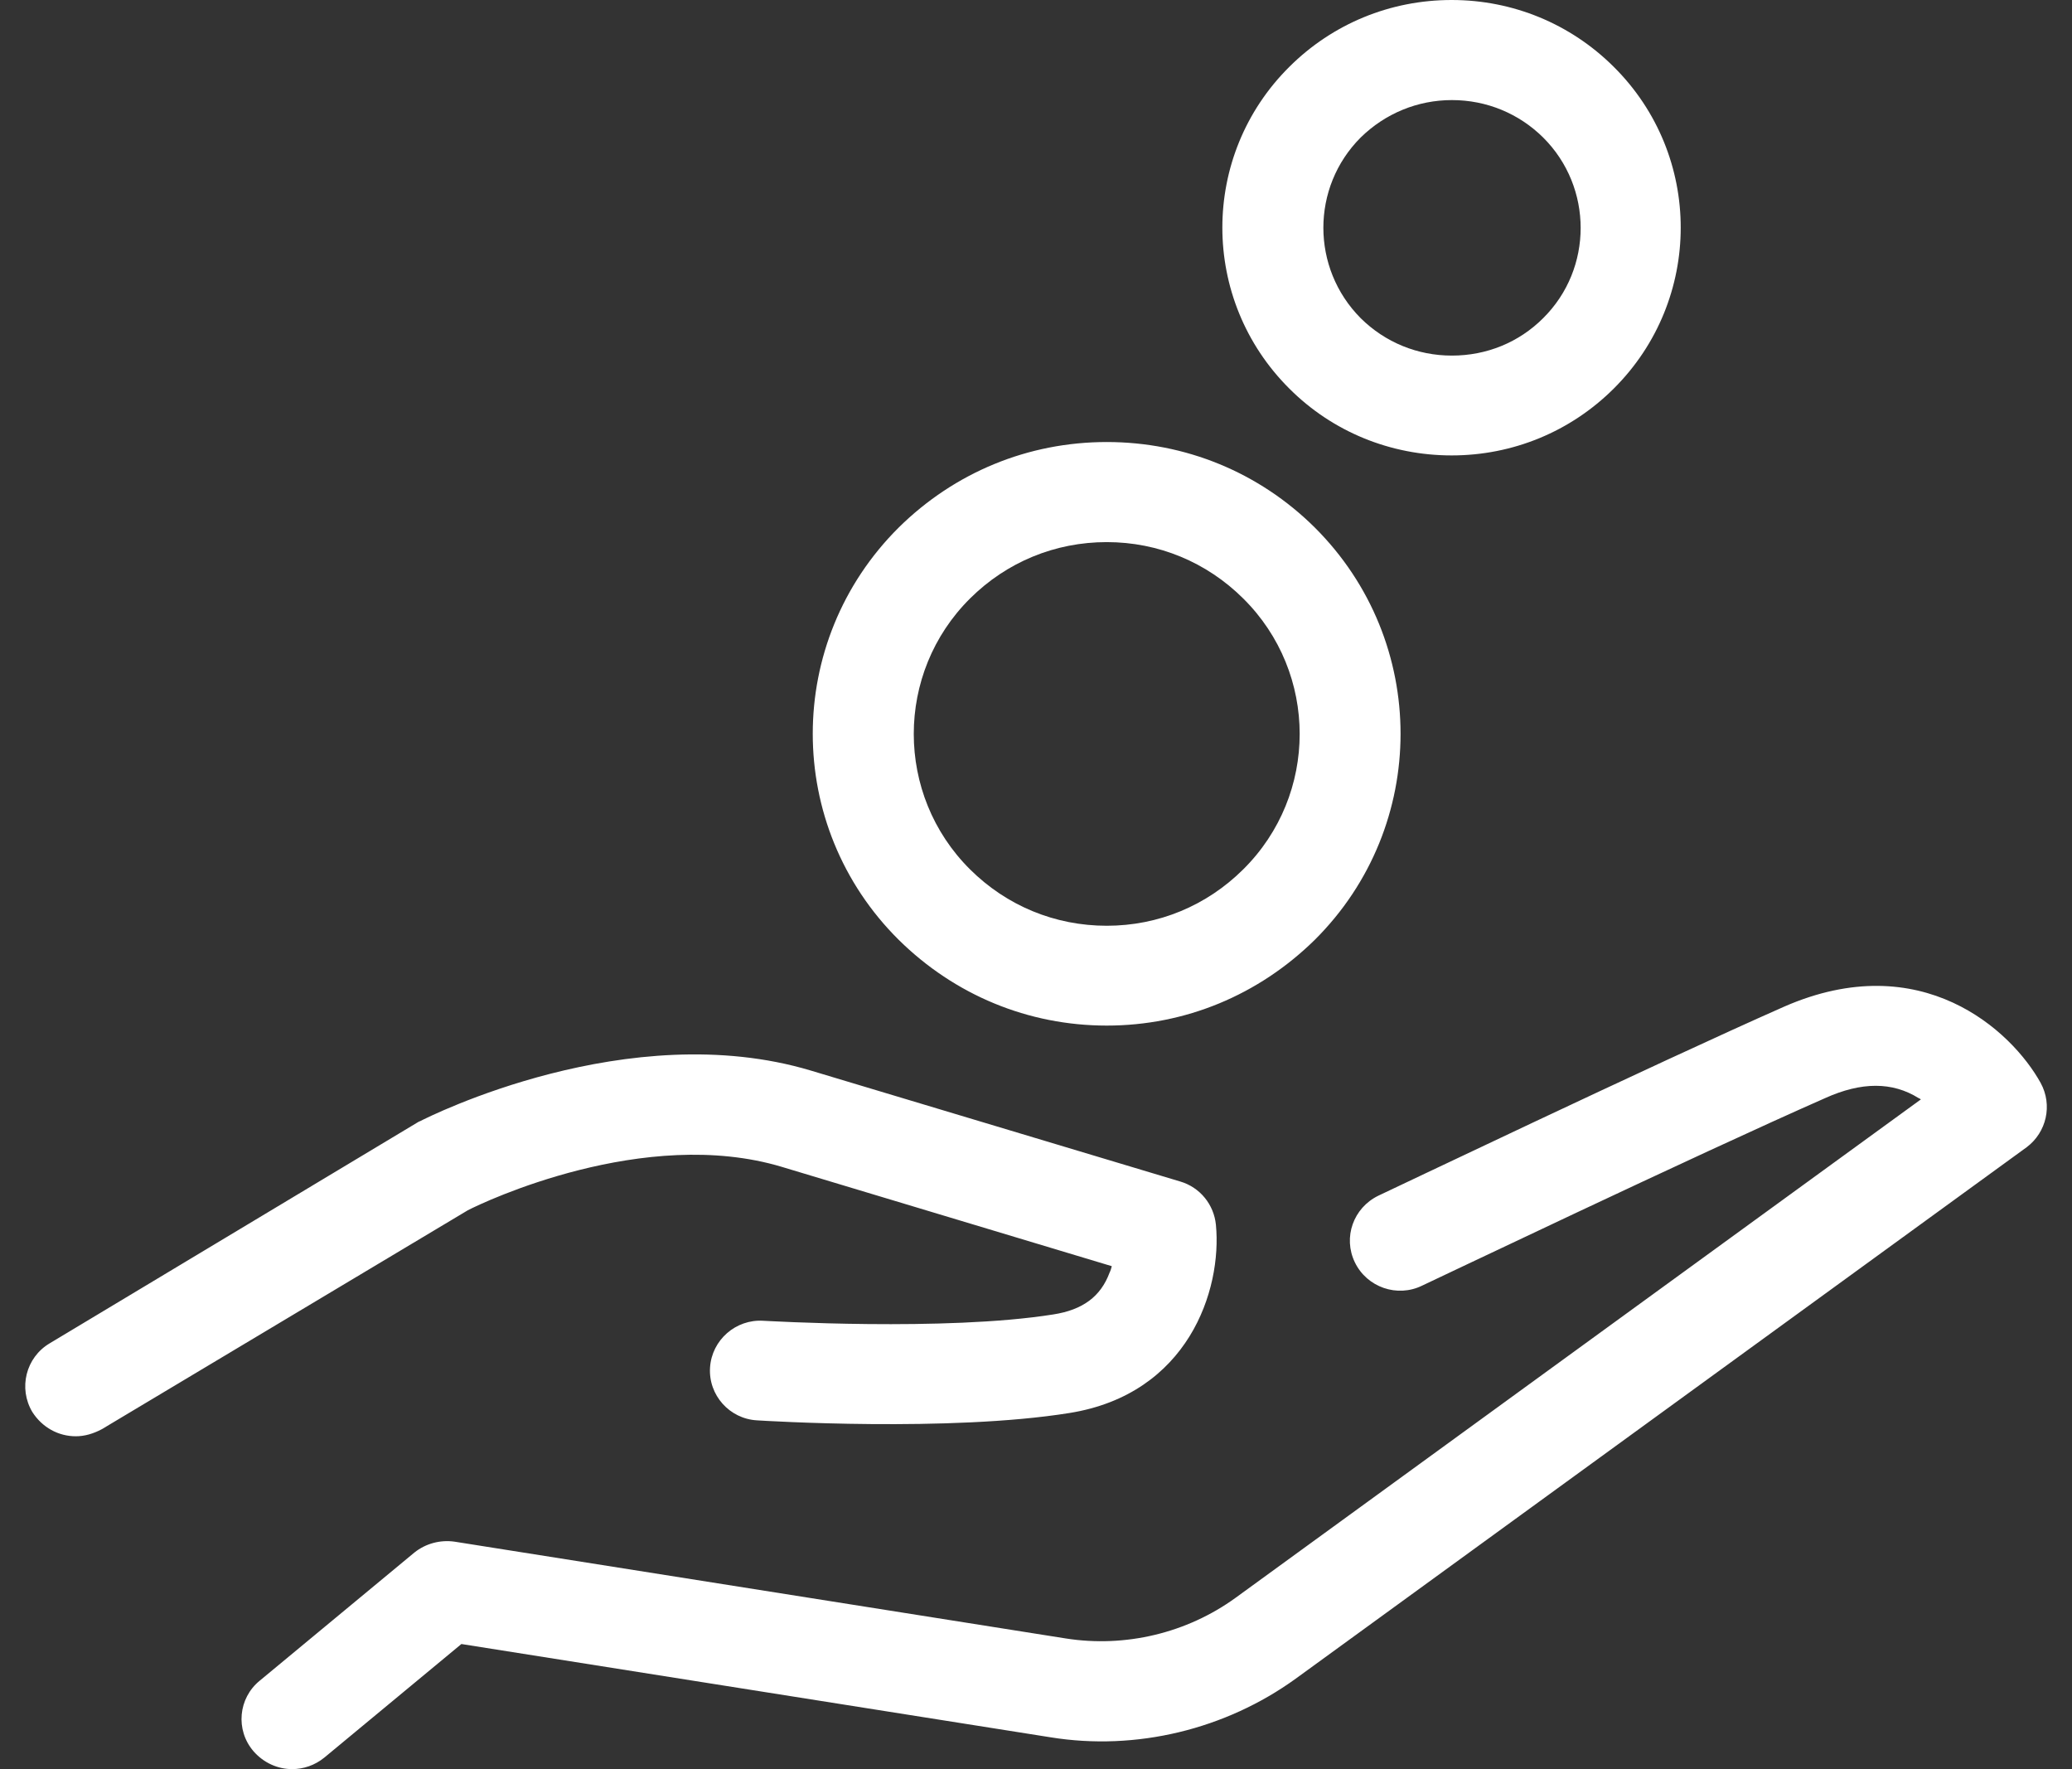 <svg id="SvgjsSvg1050" xmlns="http://www.w3.org/2000/svg" version="1.1" xmlns:xlink="http://www.w3.org/1999/xlink" xmlns:svgjs="http://svgjs.com/svgjs" width="82" height="70" viewBox="0 0 82 70"><rect x="0" y="0" width="82" height="70" fill="#333333" stroke="none"/><title>Shape 1</title><desc>Created with Avocode.</desc><defs id="SvgjsDefs1051"></defs><path id="SvgjsPath1052" d="M1093.94 4357.17L1107 4361.1C1106.98 4361.18 1106.95 4361.28 1106.91 4361.36C1106.56 4362.3 1105.85 4362.83 1104.68 4363.01C1100.4 4363.69 1093.28 4363.26 1093.21 4363.26C1092.12 4363.19 1091.17 4364.02 1091.1 4365.11C1091.03 4366.2 1091.87 4367.14 1092.96 4367.2C1093.28 4367.22 1100.58 4367.67 1105.32 4366.91C1110.02 4366.16 1111.37 4362.05 1111.12 4359.46C1111.04 4358.66 1110.49 4357.98 1109.71 4357.75L1095.09 4353.36C1087.88 4351.2 1079.96 4355.19 1079.63 4355.36C1079.6 4355.37 1079.55 4355.39 1079.51 4355.42L1064.97 4364.15C1064.02 4364.71 1063.72 4365.93 1064.28 4366.87C1064.67 4367.48 1065.31 4367.83 1066 4367.83C1066.35 4367.83 1066.69 4367.73 1067.03 4367.55L1081.51 4358.89C1082.14 4358.56 1088.51 4355.54 1093.94 4357.17ZM1143.76 4353.85C1142.61 4351.77 1139.03 4348.46 1133.61 4350.83C1128.49 4353.09 1117.67 4358.26 1117.55 4358.31C1116.56 4358.79 1116.14 4359.96 1116.62 4360.95C1117.1 4361.94 1118.3 4362.35 1119.28 4361.87C1119.4 4361.82 1130.16 4356.68 1135.23 4354.45C1136.67 4353.8 1137.89 4353.8 1138.93 4354.45C1138.97 4354.46 1138.98 4354.48 1139.02 4354.5L1111.9 4374.22C1109.97 4375.62 1107.53 4376.2 1105.18 4375.83L1080.99 4372C1080.43 4371.92 1079.85 4372.07 1079.4 4372.43L1073.28 4377.5C1072.43 4378.19 1072.31 4379.45 1073.03 4380.29C1073.43 4380.75 1073.99 4381 1074.56 4381C1075.01 4381 1075.46 4380.85 1075.84 4380.54L1081.26 4376.05L1104.57 4379.74C1107.96 4380.29 1111.5 4379.43 1114.28 4377.42L1143.21 4356.39C1143.99 4355.8 1144.24 4354.73 1143.76 4353.85ZM1106.8 4351.58C1109.91 4351.58 1112.81 4350.37 1115.03 4348.19C1119.56 4343.69 1119.56 4336.38 1115.03 4331.87C1112.83 4329.69 1109.91 4328.49 1106.8 4328.49C1103.69 4328.49 1100.78 4329.69 1098.57 4331.87C1094.03 4336.38 1094.03 4343.69 1098.57 4348.19C1100.78 4350.37 1103.69 4351.58 1106.8 4351.58ZM1101.39 4334.68C1102.84 4333.24 1104.75 4332.45 1106.8 4332.45C1108.84 4332.45 1110.75 4333.24 1112.2 4334.68C1115.18 4337.63 1115.18 4342.45 1112.2 4345.4C1110.75 4346.84 1108.84 4347.63 1106.8 4347.63C1104.75 4347.63 1102.84 4346.84 1101.39 4345.4C1098.42 4342.45 1098.42 4337.63 1101.39 4334.68ZM1120.45 4329.02C1122.87 4329.02 1125.15 4328.08 1126.86 4326.38C1130.4 4322.86 1130.4 4317.15 1126.86 4313.64C1125.15 4311.94 1122.87 4311 1120.45 4311C1118.02 4311 1115.74 4311.94 1114.03 4313.64C1110.49 4317.15 1110.49 4322.86 1114.03 4326.38C1115.74 4328.09 1118.04 4329.02 1120.45 4329.02ZM1116.85 4316.44C1117.82 4315.49 1119.1 4314.96 1120.46 4314.96C1121.83 4314.96 1123.11 4315.49 1124.07 4316.44C1126.05 4318.41 1126.05 4321.63 1124.07 4323.59C1123.11 4324.55 1121.83 4325.07 1120.46 4325.07C1119.1 4325.07 1117.82 4324.55 1116.85 4323.59C1114.88 4321.61 1114.88 4318.41 1116.85 4316.44Z " fill="#ffffff" fill-opacity="1" transform="matrix(1,0,0,1,-1063,-4311)"></path></svg>